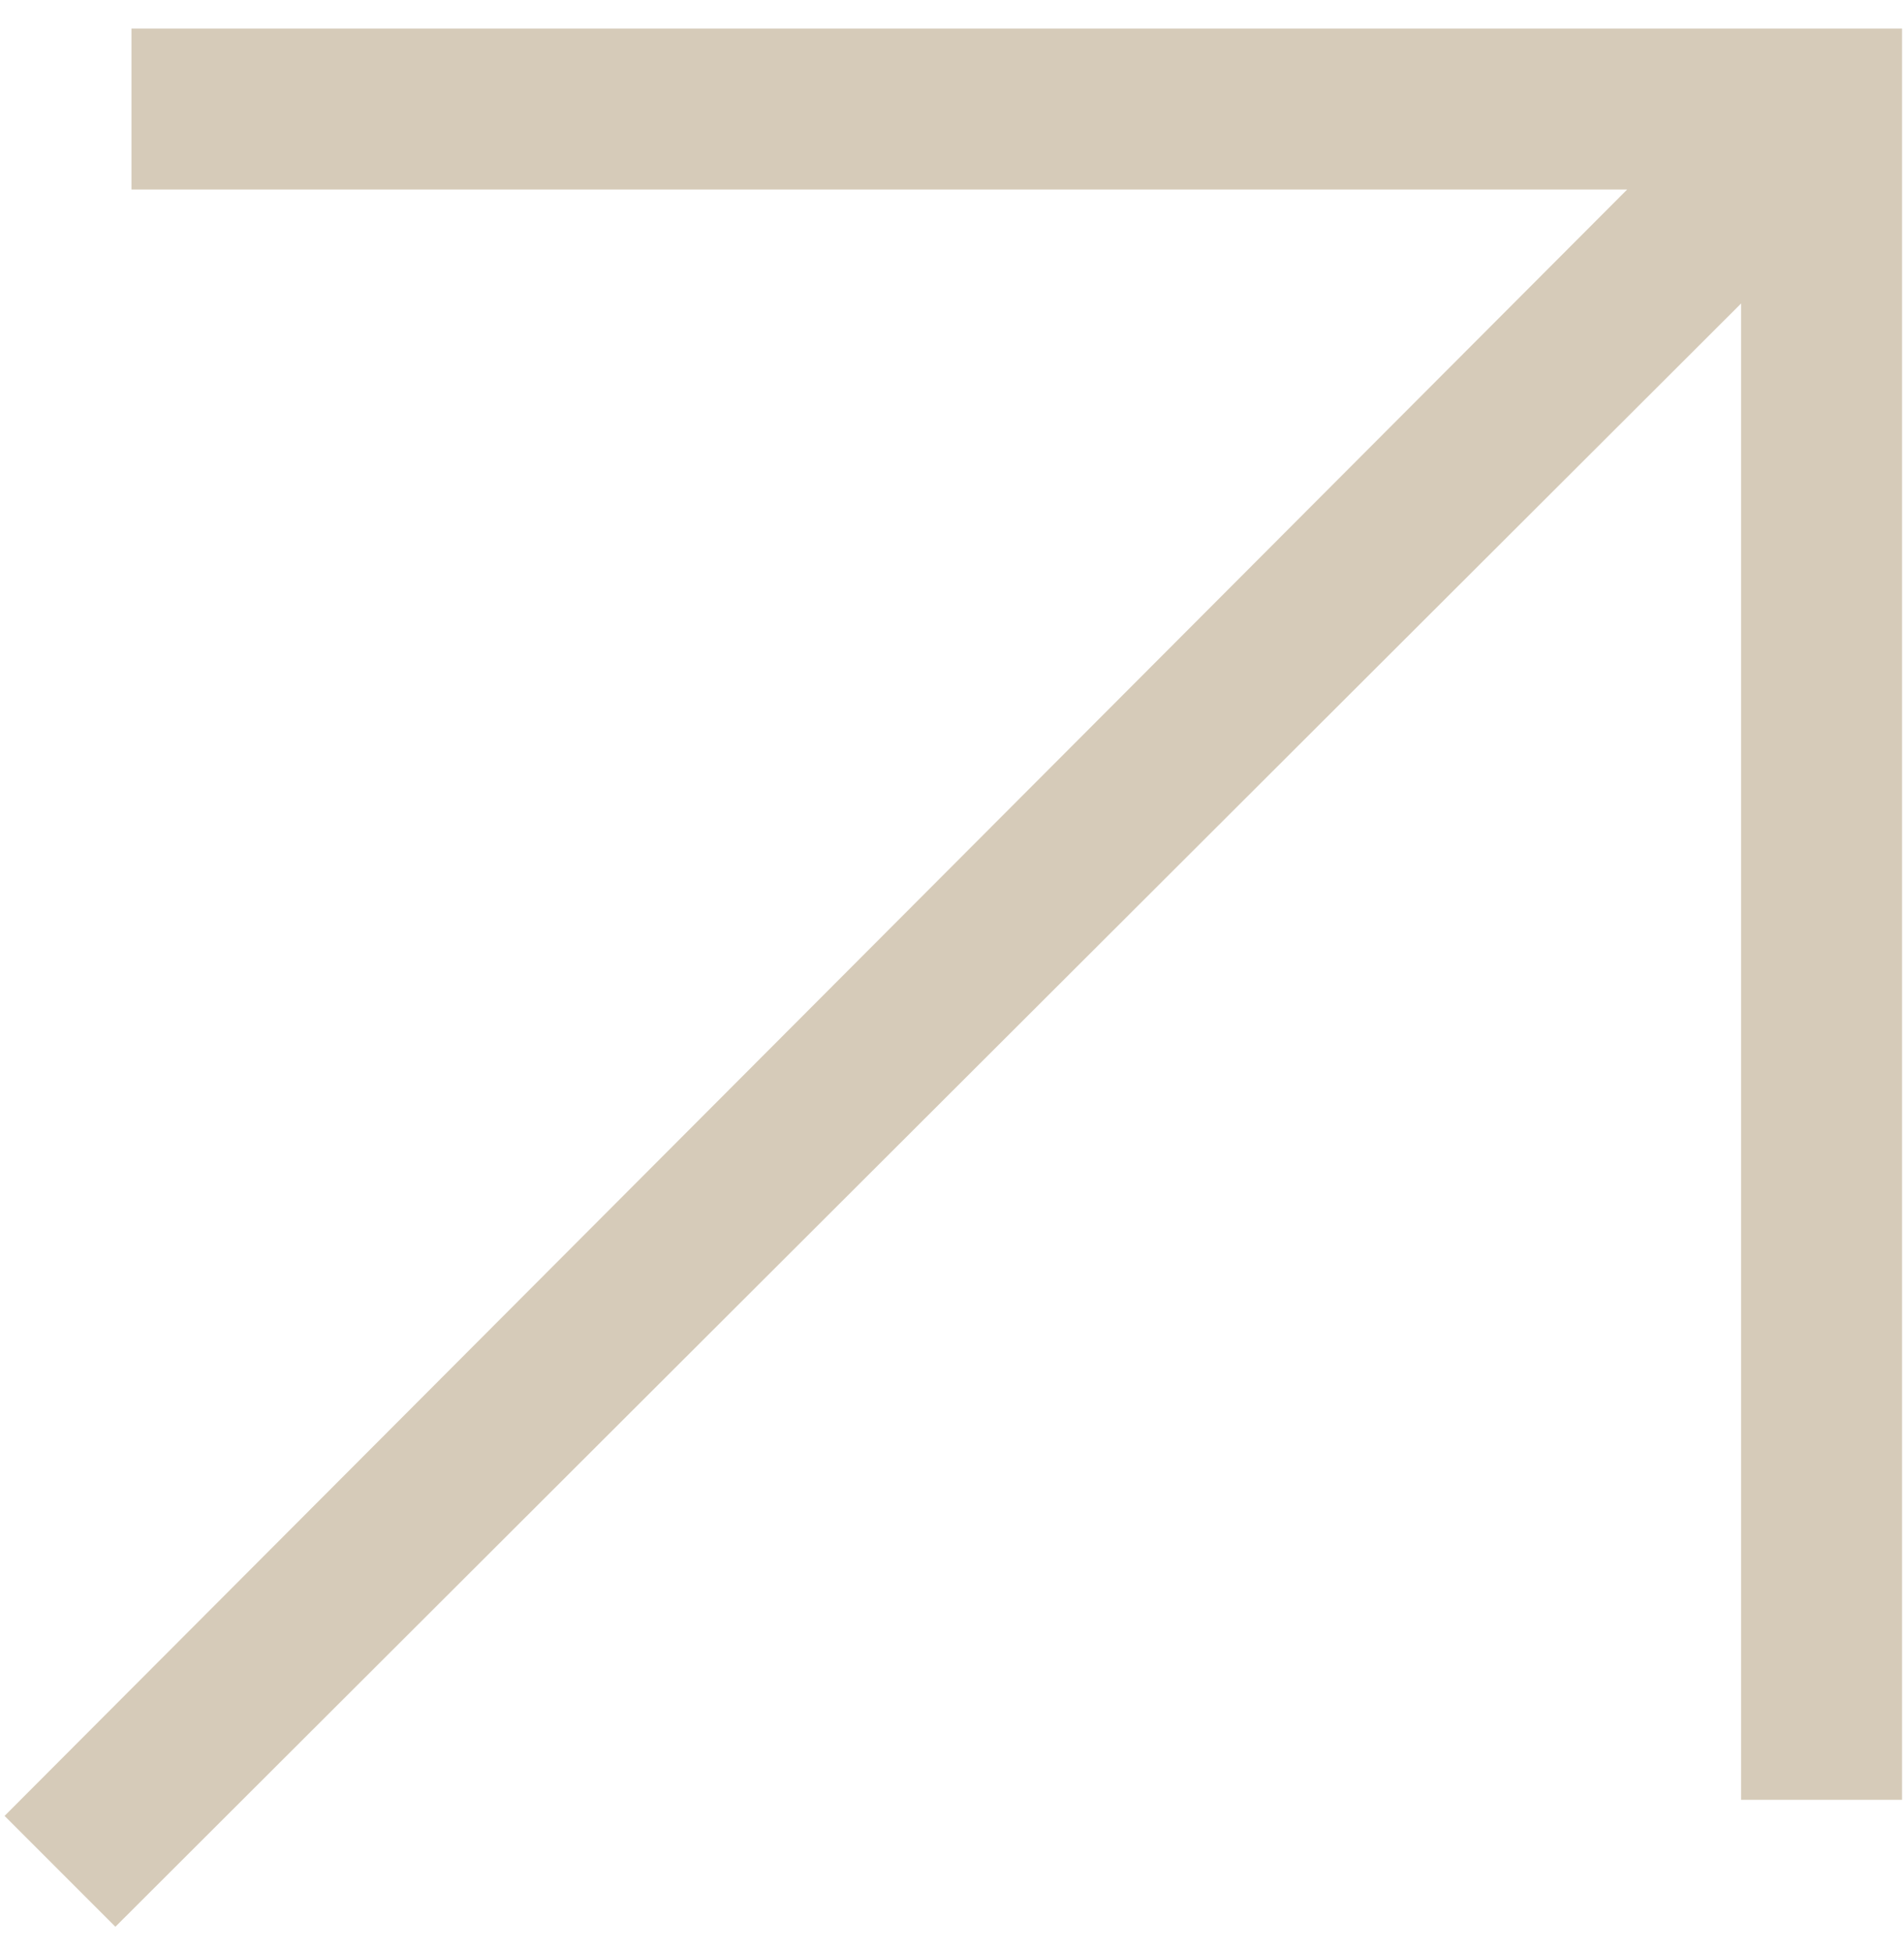 <svg xmlns="http://www.w3.org/2000/svg" width="40" height="41" viewBox="0 0 40 41" fill="none"><path d="M2.424 40.462L0.096 38.134L34.184 3.98H2.762V0.599H39.959V37.796H36.578V6.373L2.424 40.462Z" fill="#D6CBB9"></path></svg>